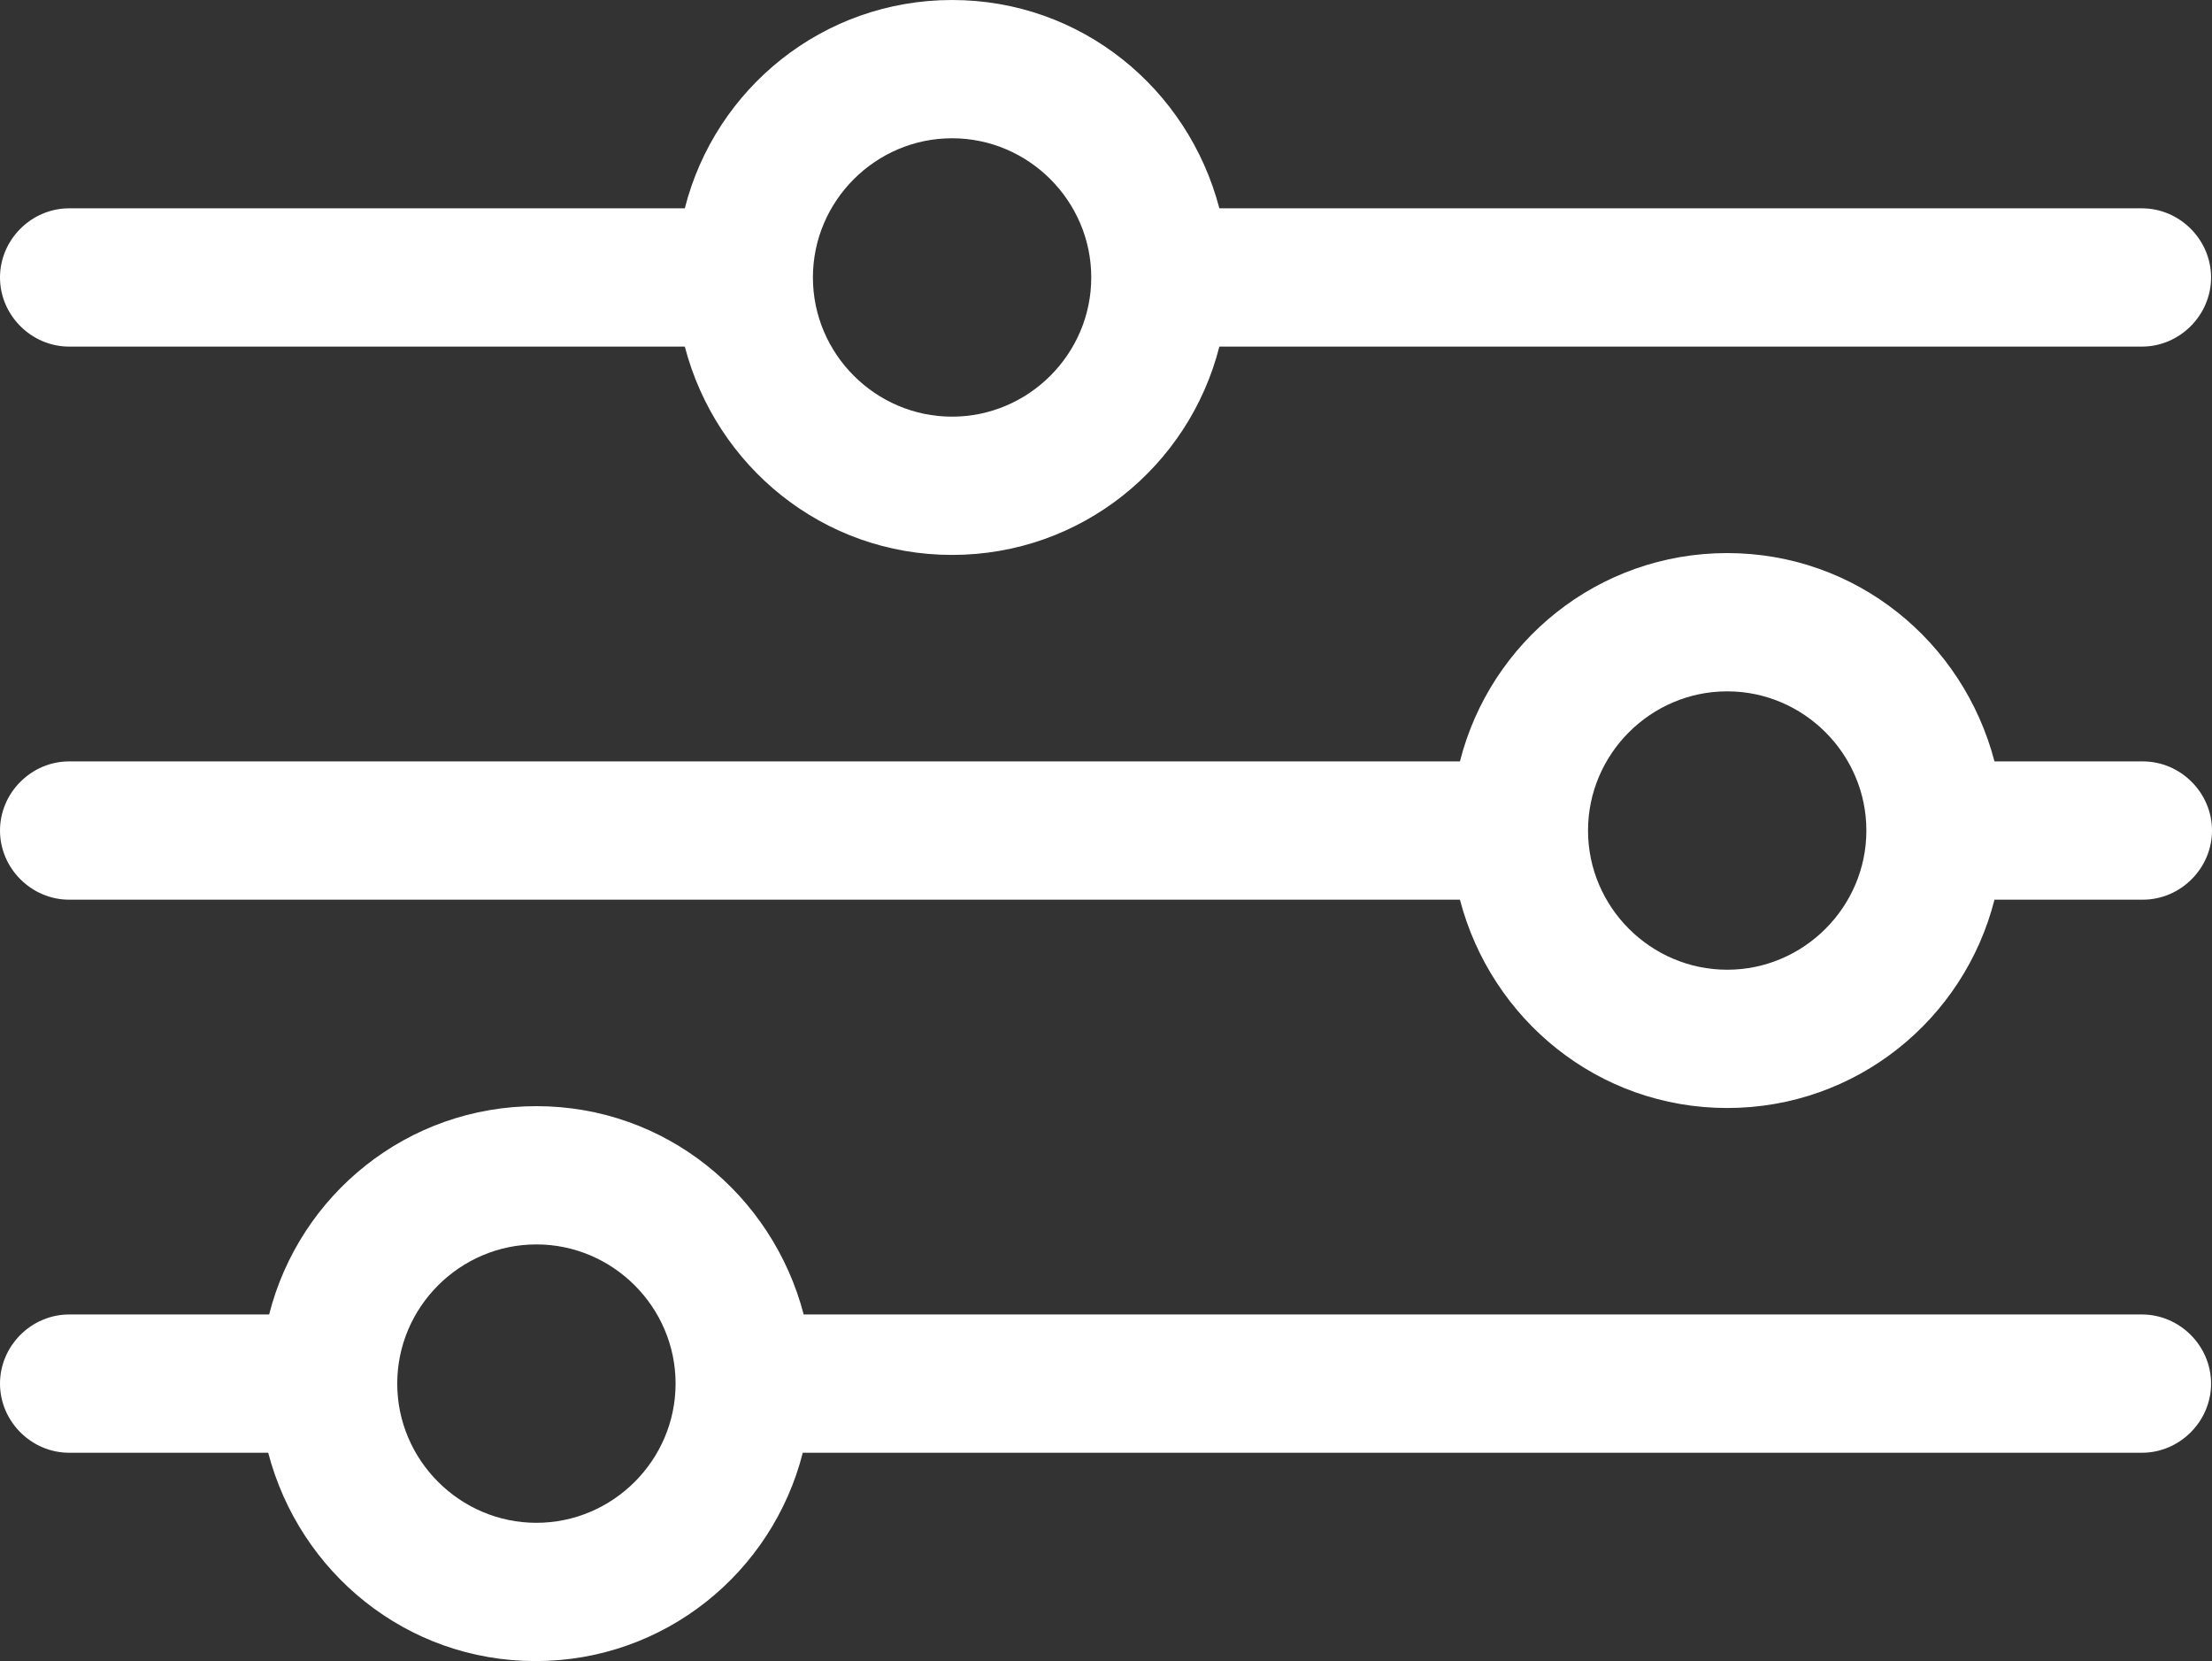 <svg fill="#fff" xmlns="http://www.w3.org/2000/svg" viewBox="0 0 24 18.02">
    <rect x="0" y="0" width="24" height="18.02" fill="#333333" stroke="none"/>
    <path class="cls-1" d="M.75,3.76h6.68c.34,1.3,1.5,2.26,2.9,2.26s2.57-.96,2.9-2.26h10.01c.41,0,.75-.34.75-.75s-.34-.75-.75-.75h-10.01c-.34-1.3-1.5-2.26-2.9-2.26s-2.57.96-2.9,2.26H.75c-.41,0-.75.34-.75.75s.34.75.75.75ZM10.33,1.5c.83,0,1.51.68,1.51,1.51s-.68,1.51-1.51,1.51-1.51-.68-1.51-1.51.68-1.51,1.51-1.51Z"/>
    <path class="cls-1" d="M23.25,8.26h-1.61c-.34-1.3-1.5-2.26-2.9-2.26s-2.57.96-2.9,2.26H.75c-.41,0-.75.34-.75.75s.34.75.75.75h15.09c.34,1.3,1.5,2.26,2.9,2.26s2.57-.96,2.9-2.26h1.61c.41,0,.75-.34.75-.75s-.34-.75-.75-.75ZM18.74,10.52c-.83,0-1.51-.68-1.51-1.51s.68-1.51,1.51-1.51,1.51.68,1.51,1.51-.68,1.51-1.51,1.51Z"/>
    <path class="cls-1" d="M23.25,14.26h-14.53c-.34-1.3-1.5-2.26-2.9-2.26s-2.57.96-2.9,2.26H.75c-.41,0-.75.34-.75.75s.34.75.75.75h2.16c.34,1.3,1.5,2.26,2.9,2.26s2.57-.96,2.9-2.26h14.53c.41,0,.75-.34.75-.75s-.34-.75-.75-.75ZM5.82,16.52c-.83,0-1.51-.68-1.51-1.51s.68-1.51,1.51-1.51,1.51.68,1.51,1.51-.68,1.51-1.51,1.51Z"/>
</svg>